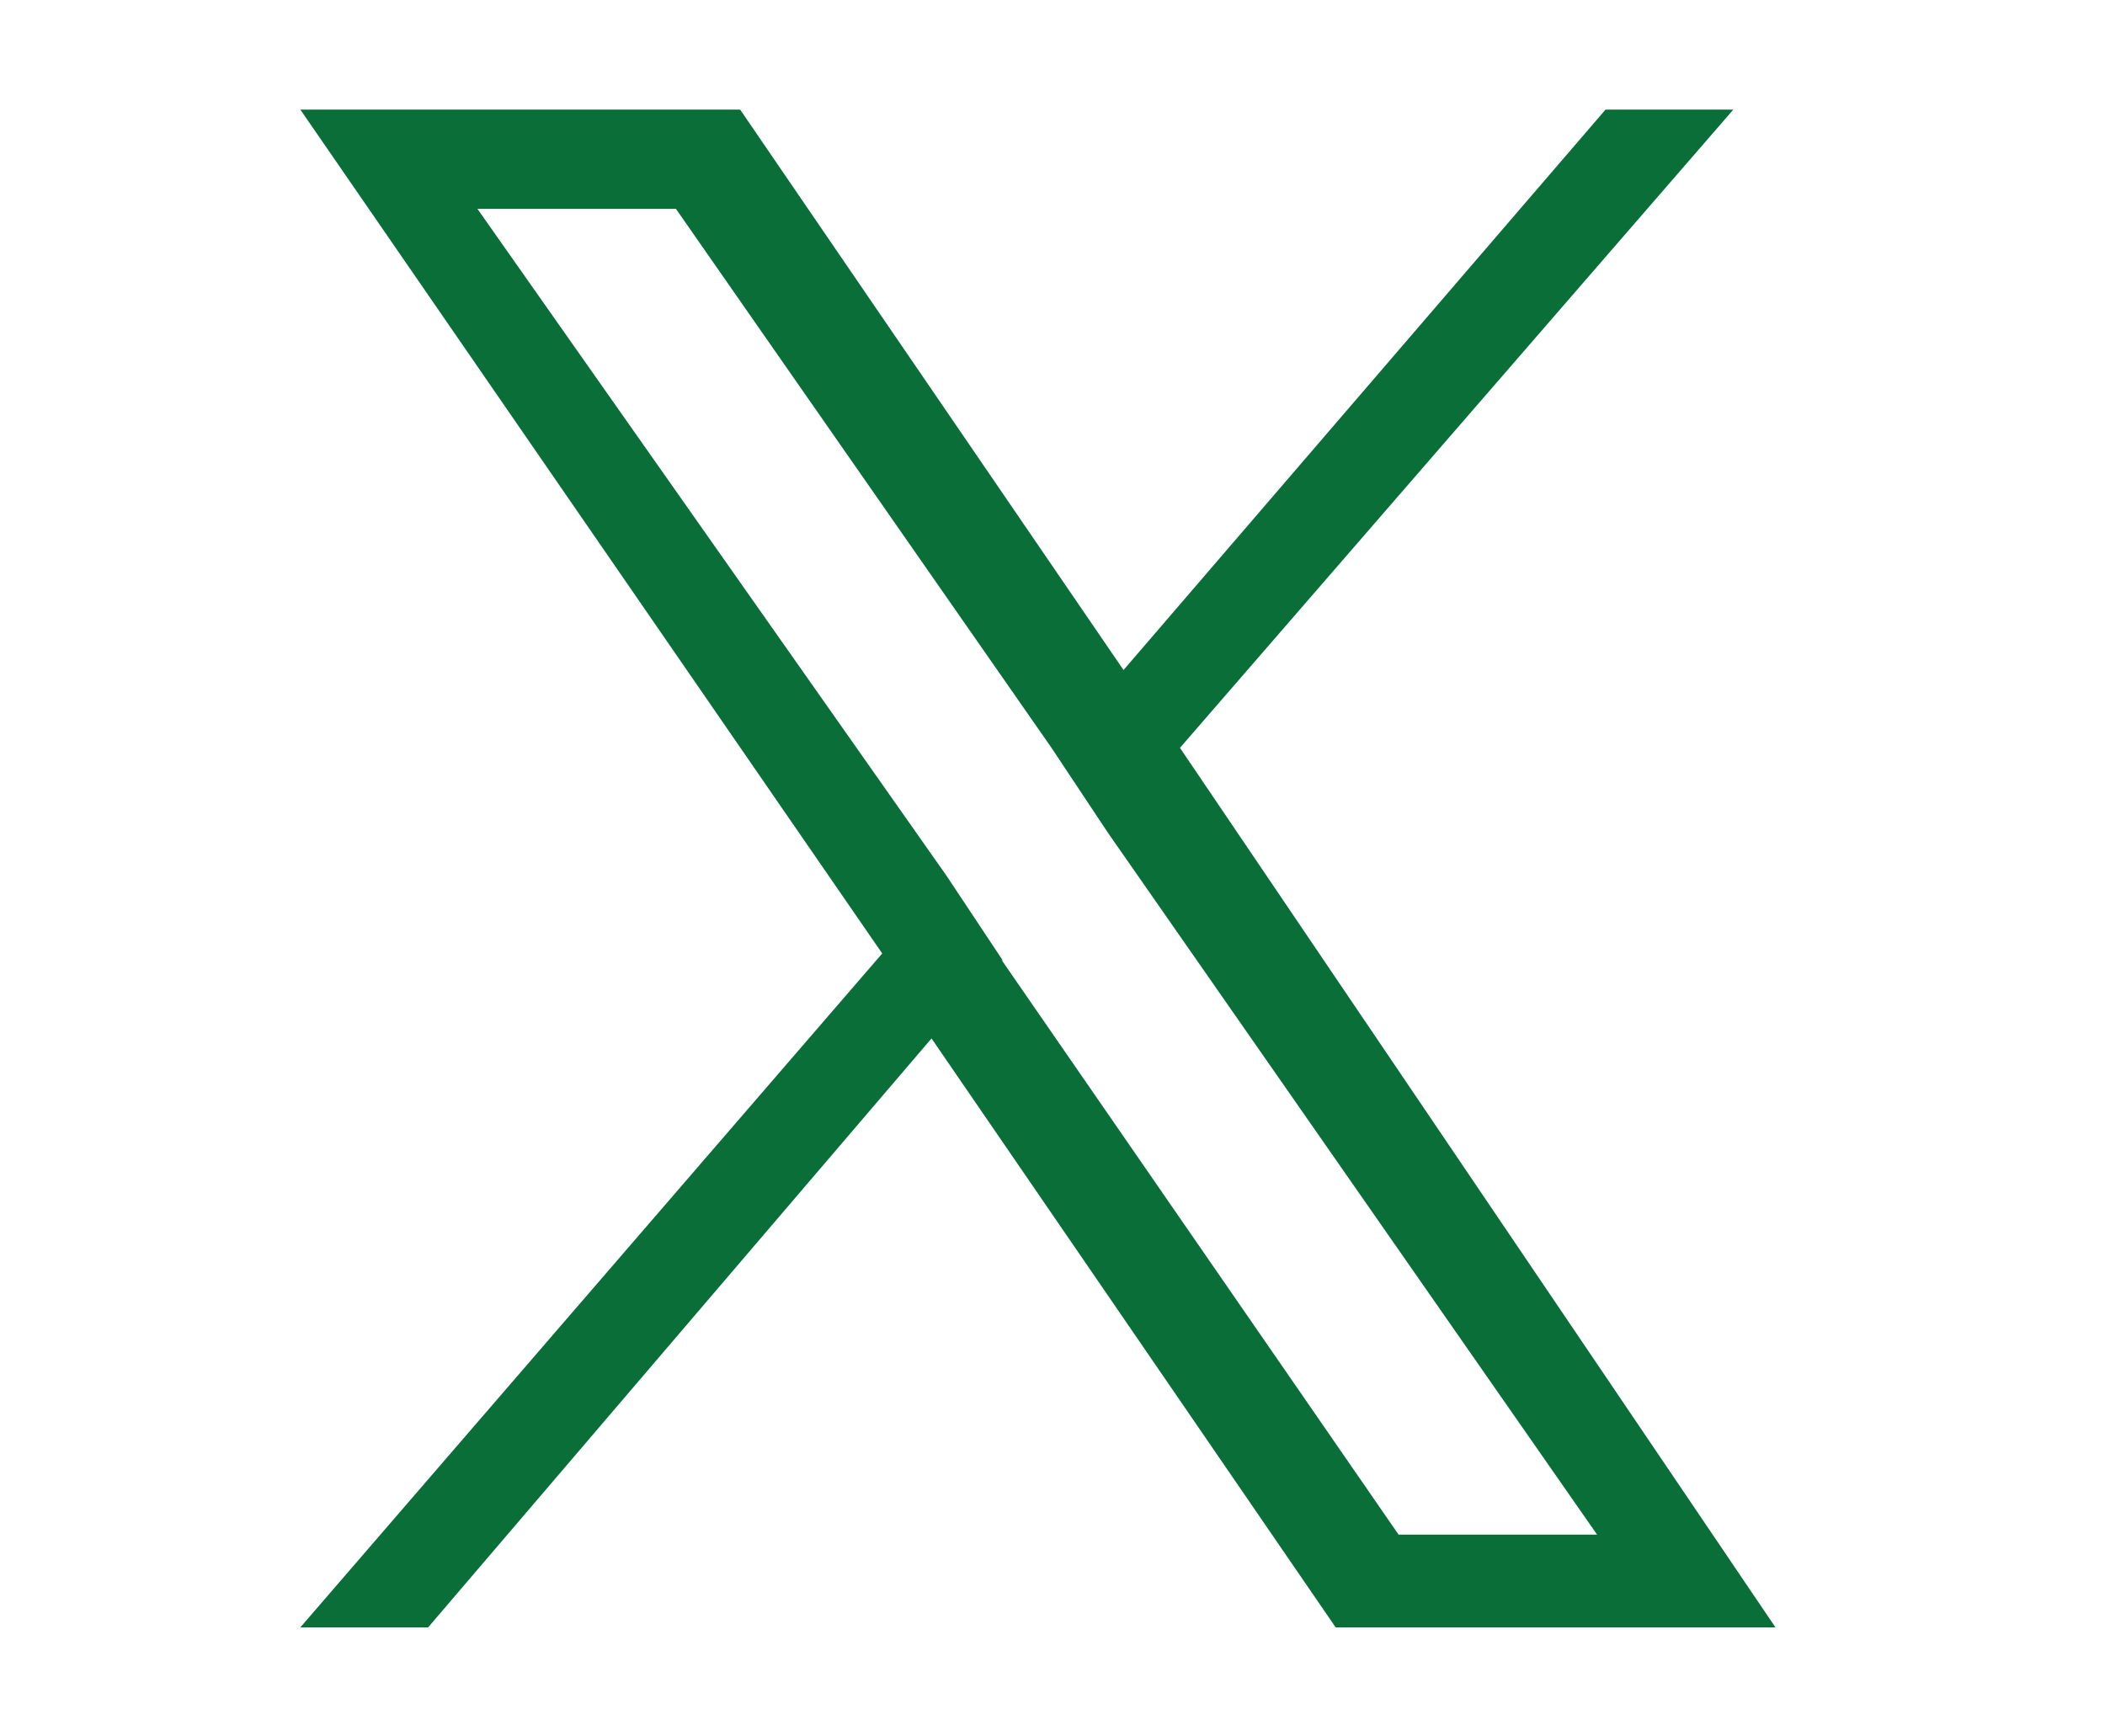 <?xml version="1.0" encoding="UTF-8"?><svg id="_レイヤー_2" xmlns="http://www.w3.org/2000/svg" width="32.45" height="26.77" viewBox="0 0 32.45 26.77"><g id="_2"><g id="_レイヤー_1-2"><rect width="32.45" height="26.77" style="fill:none;"/></g><path d="m18.19,11.53L26.72,1.69h-1.97l-7.43,8.64L11.41,1.69h-6.78l8.97,13.01-8.97,10.39h1.97l7.76-9.08,6.23,9.08h6.78l-9.18-13.56h0Zm-2.73,3.28l-.87-1.31L7.36,3.22h3.06l5.79,8.31.87,1.31,7.54,10.82h-3.06l-6.12-8.86h0Z" style="fill:#096e38;"/></g></svg>
